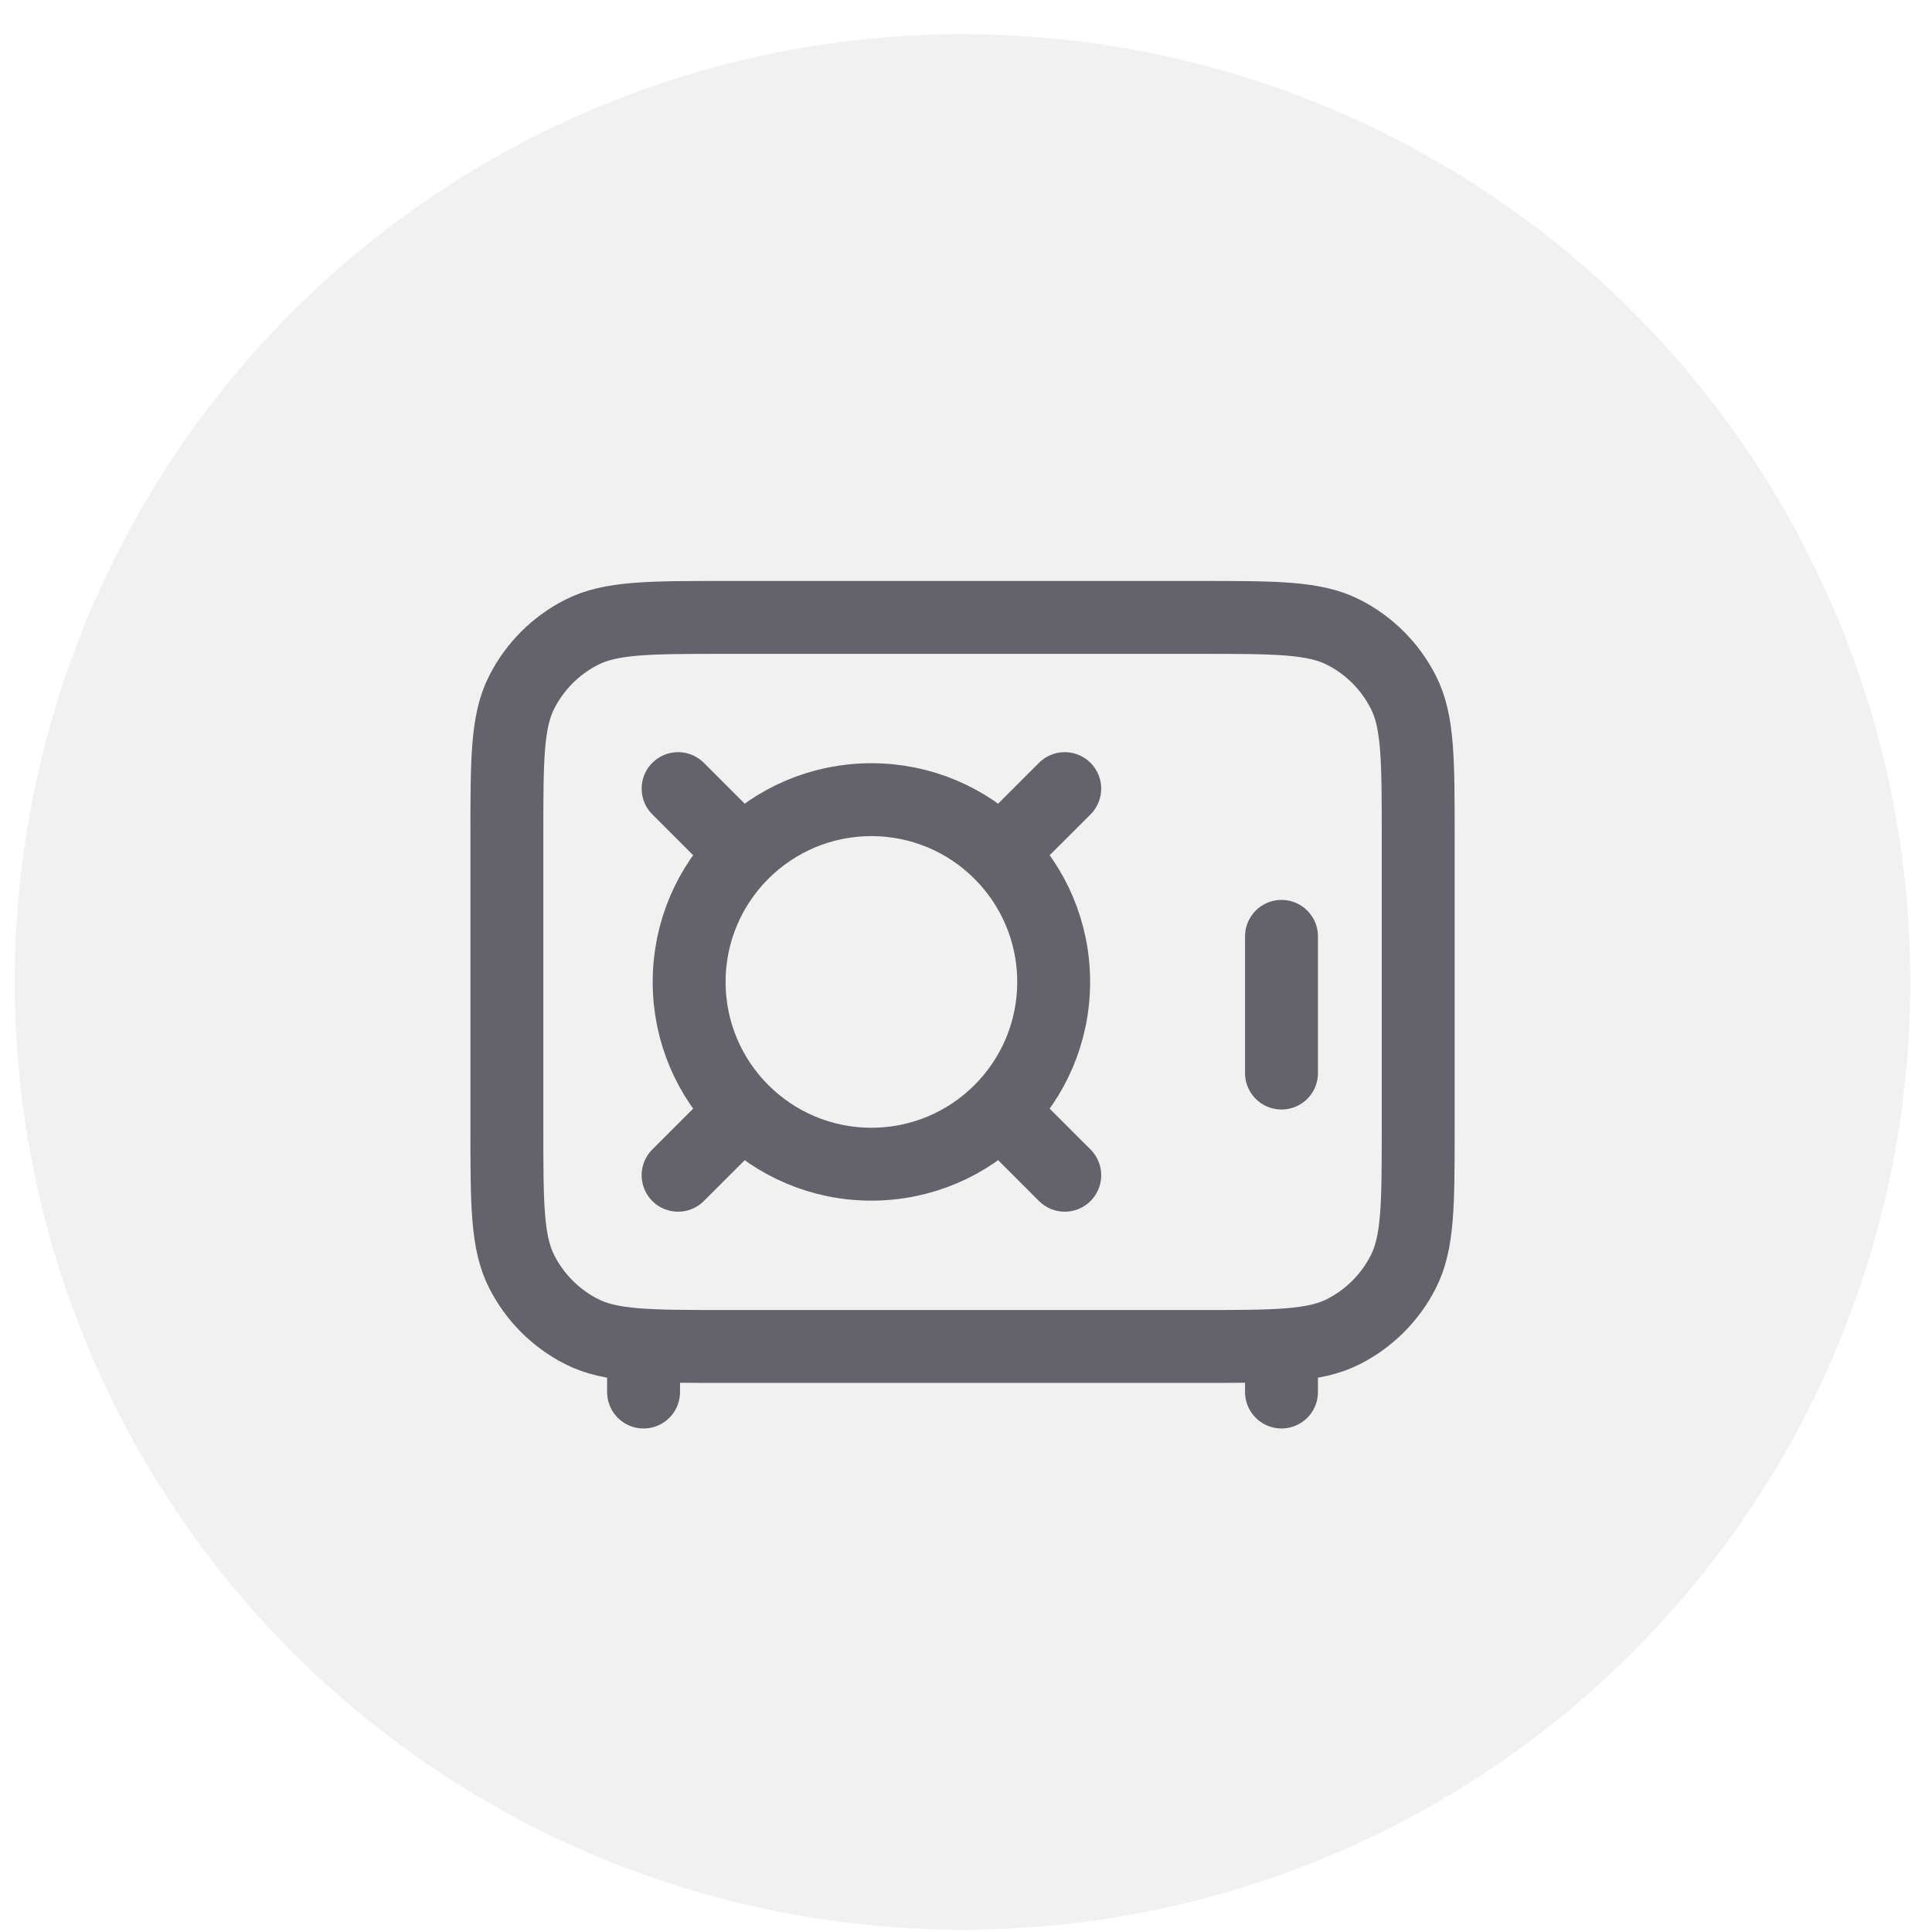 <svg width="53" height="53" viewBox="0 0 53 53" fill="none" xmlns="http://www.w3.org/2000/svg">
<circle opacity="0.5" cx="26.405" cy="26.937" r="26" fill="#E5E5E7"/>
<path d="M35.155 38.187V36.937M17.655 38.187V36.937M35.155 29.437V25.687M18.602 32.24L20.37 30.473M27.441 23.401L29.209 21.634M29.209 32.24L27.441 30.473M20.37 23.401L18.602 21.634M19.905 36.937H32.905C35.005 36.937 36.056 36.937 36.858 36.528C37.563 36.169 38.137 35.595 38.496 34.889C38.905 34.087 38.905 33.037 38.905 30.937V22.937C38.905 20.837 38.905 19.787 38.496 18.985C38.137 18.279 37.563 17.705 36.858 17.346C36.056 16.937 35.005 16.937 32.905 16.937H19.905C17.805 16.937 16.755 16.937 15.953 17.346C15.247 17.705 14.674 18.279 14.314 18.985C13.905 19.787 13.905 20.837 13.905 22.937V30.937C13.905 33.037 13.905 34.087 14.314 34.889C14.674 35.595 15.247 36.169 15.953 36.528C16.755 36.937 17.805 36.937 19.905 36.937ZM28.905 26.937C28.905 29.698 26.667 31.937 23.905 31.937C21.144 31.937 18.905 29.698 18.905 26.937C18.905 24.176 21.144 21.937 23.905 21.937C26.667 21.937 28.905 24.176 28.905 26.937Z" stroke="#64626B" stroke-width="2" stroke-linecap="round" stroke-linejoin="round"/>
</svg>
